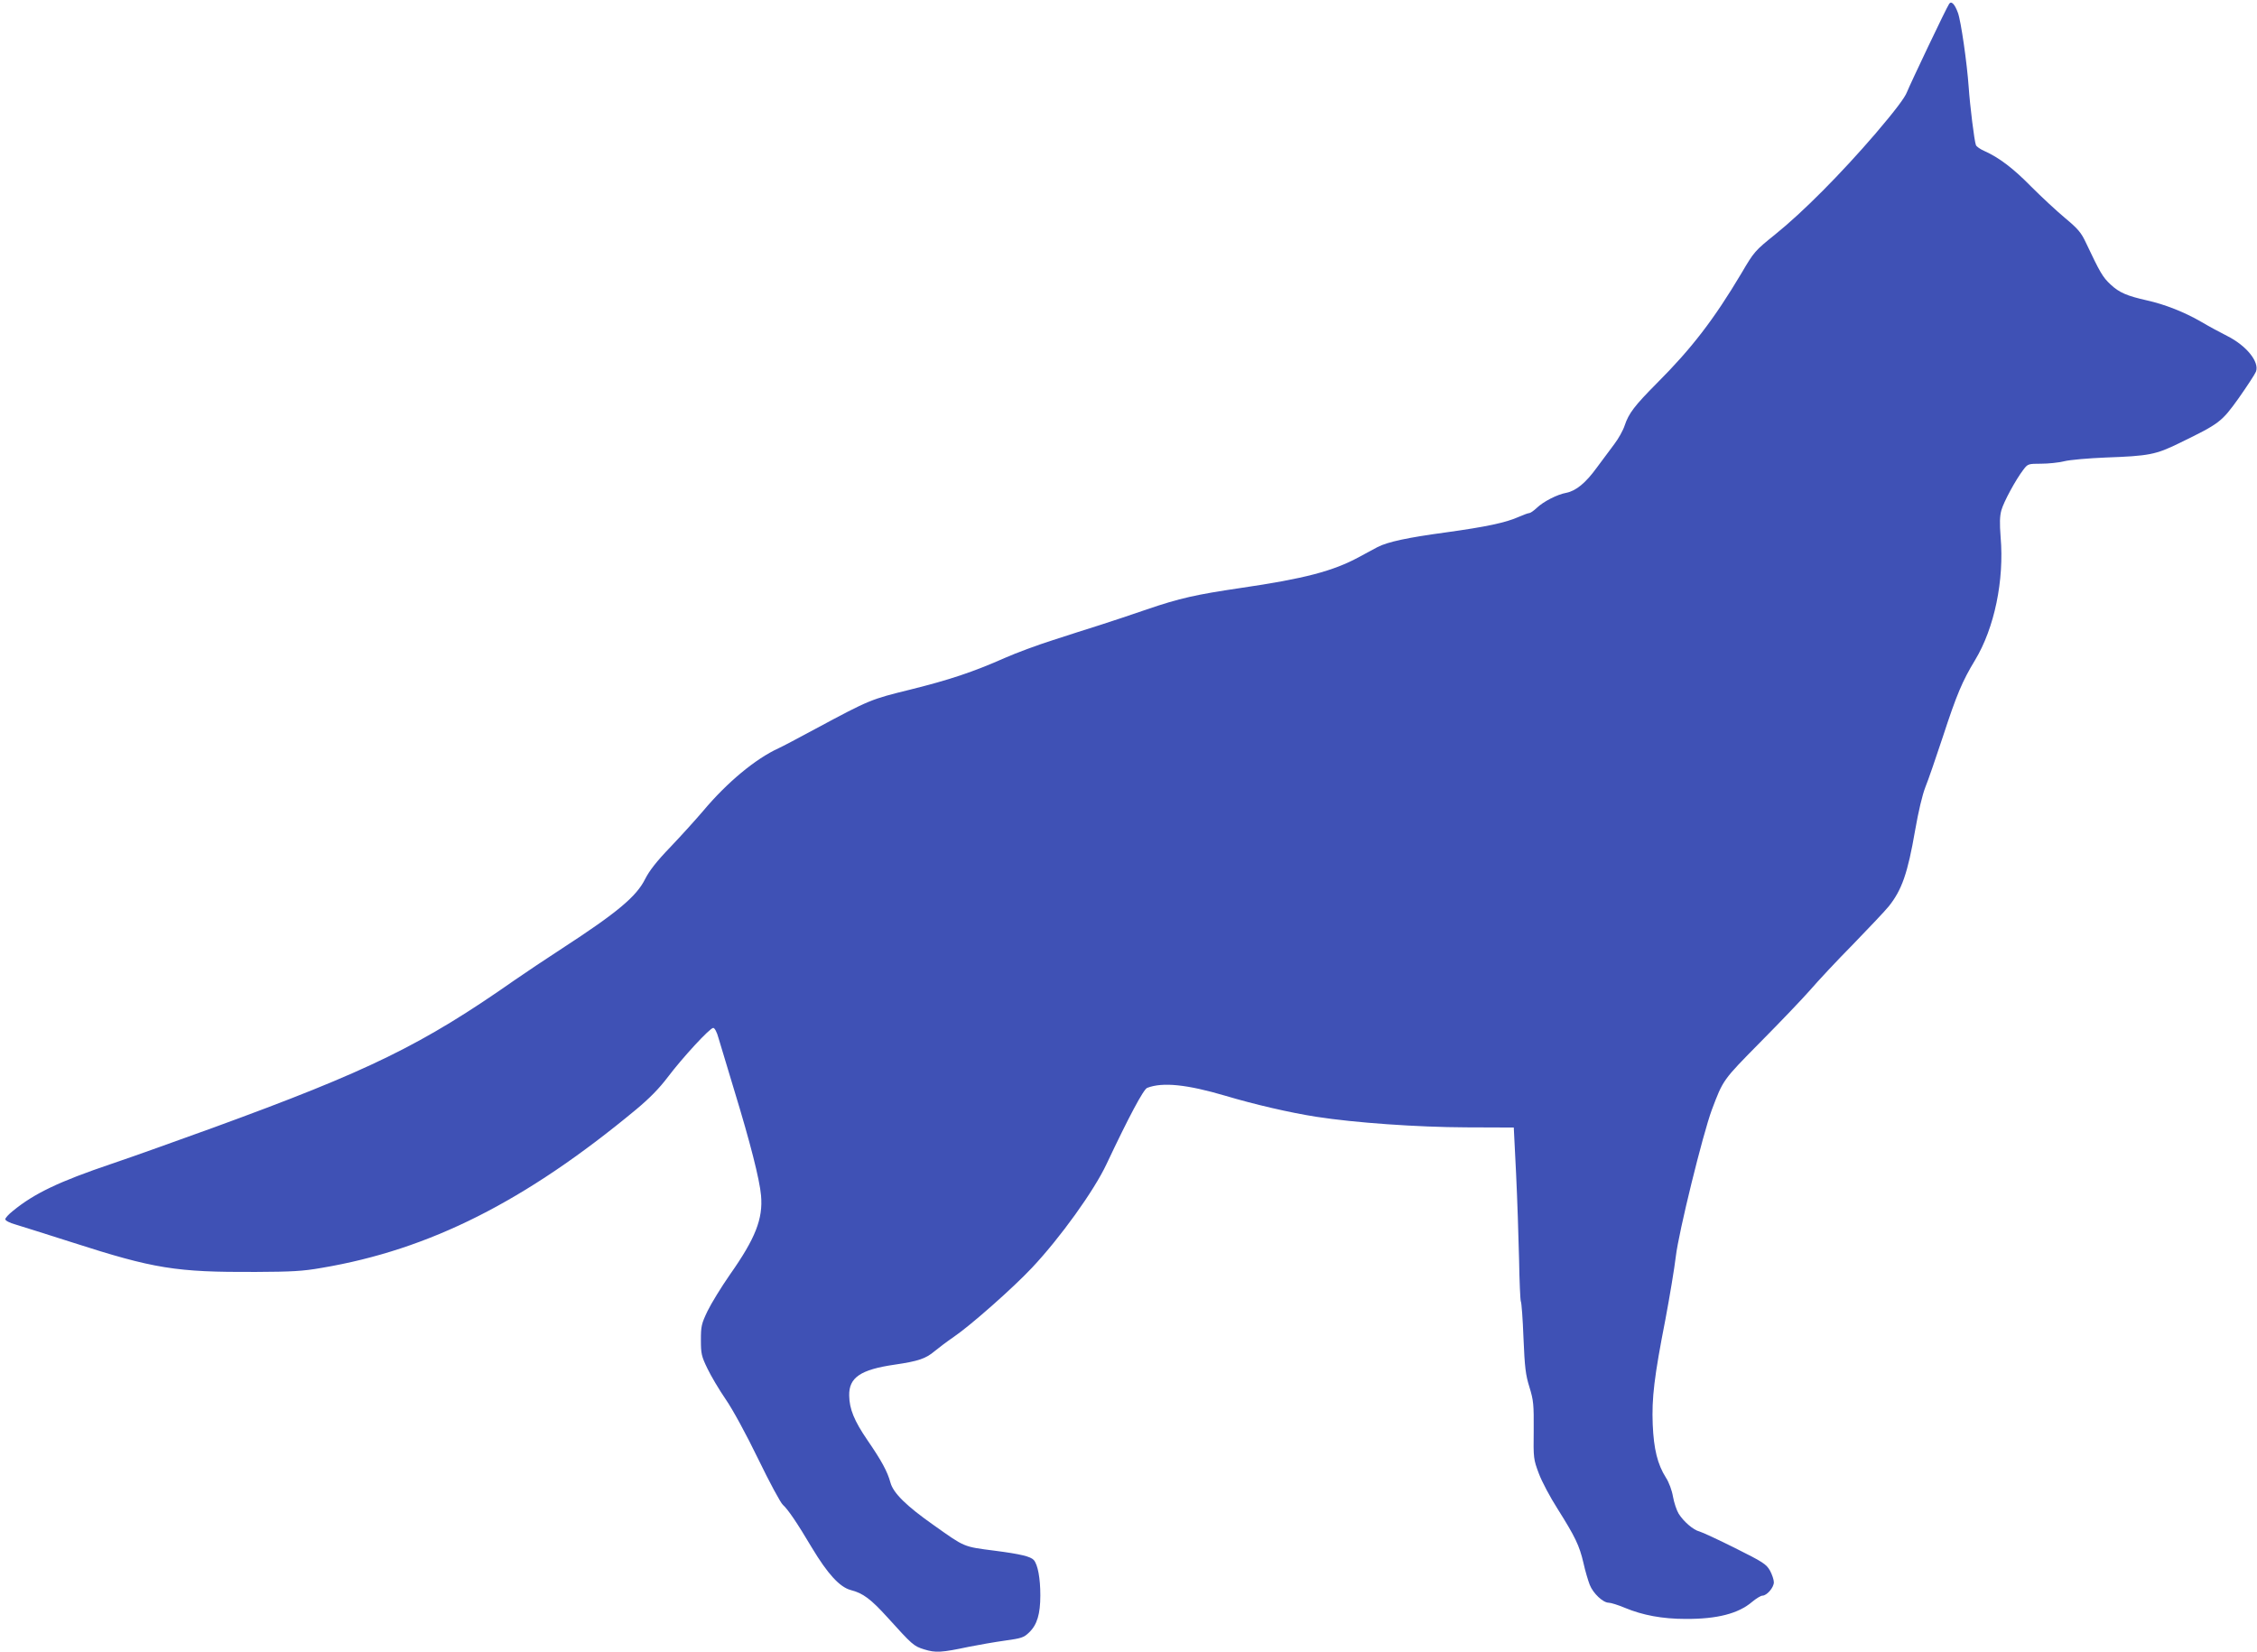 <?xml version="1.0" standalone="no"?>
<!DOCTYPE svg PUBLIC "-//W3C//DTD SVG 20010904//EN"
 "http://www.w3.org/TR/2001/REC-SVG-20010904/DTD/svg10.dtd">
<svg version="1.0" xmlns="http://www.w3.org/2000/svg"
 width="1280pt" height="937pt" viewBox="0 0 1280 937"
 preserveAspectRatio="xMidYMid meet">
<g transform="translate(0,937) scale(0.1,-0.1)"
fill="#3f51b5" stroke="none">
<path d="M11054 9348 c-19 -29 -222 -457 -239 -500 -12 -32 -68 -106 -178
-235 -196 -228 -412 -446 -570 -573 -114 -92 -119 -97 -191 -220 -156 -262
-283 -427 -479 -623 -127 -128 -160 -171 -183 -240 -9 -28 -36 -76 -59 -106
-23 -31 -68 -91 -99 -133 -63 -87 -118 -132 -173 -143 -51 -9 -131 -50 -168
-86 -17 -16 -36 -29 -42 -29 -6 0 -31 -9 -56 -20 -78 -35 -189 -58 -420 -90
-214 -29 -327 -53 -385 -83 -15 -8 -62 -33 -104 -56 -147 -80 -310 -123 -673
-176 -251 -37 -346 -58 -530 -121 -88 -30 -209 -71 -270 -90 -60 -19 -180 -57
-265 -85 -85 -27 -207 -72 -270 -100 -183 -81 -316 -125 -537 -180 -223 -55
-228 -56 -537 -222 -94 -51 -189 -101 -211 -111 -131 -60 -292 -194 -427 -355
-40 -47 -123 -139 -184 -203 -81 -84 -121 -136 -145 -183 -49 -99 -157 -190
-474 -396 -88 -57 -207 -137 -265 -177 -527 -369 -826 -515 -1714 -839 -204
-74 -461 -166 -571 -203 -302 -102 -441 -169 -562 -268 -24 -19 -43 -40 -43
-47 0 -8 25 -21 58 -30 31 -9 175 -55 320 -101 466 -150 589 -170 1042 -168
203 1 267 4 374 23 612 103 1155 377 1782 897 78 65 132 120 182 186 84 111
238 278 257 278 8 0 21 -24 30 -58 9 -31 50 -167 91 -302 88 -288 142 -499
150 -590 12 -133 -32 -244 -177 -450 -48 -69 -105 -162 -126 -205 -35 -73 -38
-87 -38 -165 0 -77 3 -92 37 -162 20 -42 67 -121 104 -175 40 -58 115 -196
184 -338 64 -132 127 -249 140 -260 28 -25 79 -99 165 -244 89 -148 157 -222
219 -239 71 -18 115 -52 207 -153 144 -159 150 -165 211 -184 65 -20 97 -18
253 15 55 11 147 27 204 35 94 13 107 17 137 46 46 44 64 105 64 211 0 96 -14
173 -37 200 -18 20 -75 34 -222 53 -180 23 -168 19 -346 145 -155 109 -229
182 -245 241 -17 63 -51 125 -130 240 -76 111 -103 178 -104 254 -2 102 64
147 257 175 136 20 177 34 228 77 19 16 68 53 110 82 94 64 336 278 441 390
161 171 353 438 424 590 125 265 209 423 230 431 88 34 227 19 444 -45 164
-49 367 -96 515 -119 218 -34 574 -59 850 -60 l270 -1 13 -260 c7 -143 14
-362 17 -487 2 -125 7 -233 10 -239 4 -6 11 -99 15 -207 7 -167 12 -210 34
-280 23 -75 25 -97 24 -245 -2 -158 -1 -164 29 -244 17 -46 65 -136 106 -200
100 -159 124 -208 147 -307 10 -46 27 -102 36 -125 19 -48 75 -101 107 -101
12 0 54 -13 92 -29 101 -42 212 -63 345 -63 177 -1 299 30 377 97 23 19 49 35
58 35 25 0 65 46 65 76 0 14 -10 44 -22 66 -21 37 -40 49 -198 128 -96 48
-187 90 -202 94 -34 8 -90 56 -118 101 -11 18 -26 62 -32 96 -6 36 -23 82 -40
108 -48 76 -69 162 -75 301 -6 150 8 270 72 597 24 128 51 289 59 357 16 137
153 693 204 831 65 172 61 167 276 385 112 113 239 246 282 295 43 50 152 167
244 260 91 94 182 190 202 215 74 93 107 187 149 430 19 109 41 201 58 245 16
39 60 167 99 285 79 242 111 317 183 436 110 182 166 453 145 698 -6 79 -5
118 4 151 13 48 82 175 125 231 25 33 28 34 100 34 40 0 100 6 132 14 32 8
137 17 233 21 248 9 285 16 420 82 228 111 239 119 337 256 47 67 91 134 97
149 21 55 -54 148 -164 203 -36 18 -101 53 -145 79 -96 56 -209 100 -308 122
-115 26 -158 44 -208 91 -44 41 -59 67 -139 236 -27 58 -45 79 -118 140 -48
40 -134 120 -192 178 -102 104 -182 165 -267 203 -23 10 -44 25 -47 33 -9 21
-34 225 -41 328 -10 141 -44 376 -61 422 -18 50 -38 70 -50 51z"/>
</g>
</svg>
